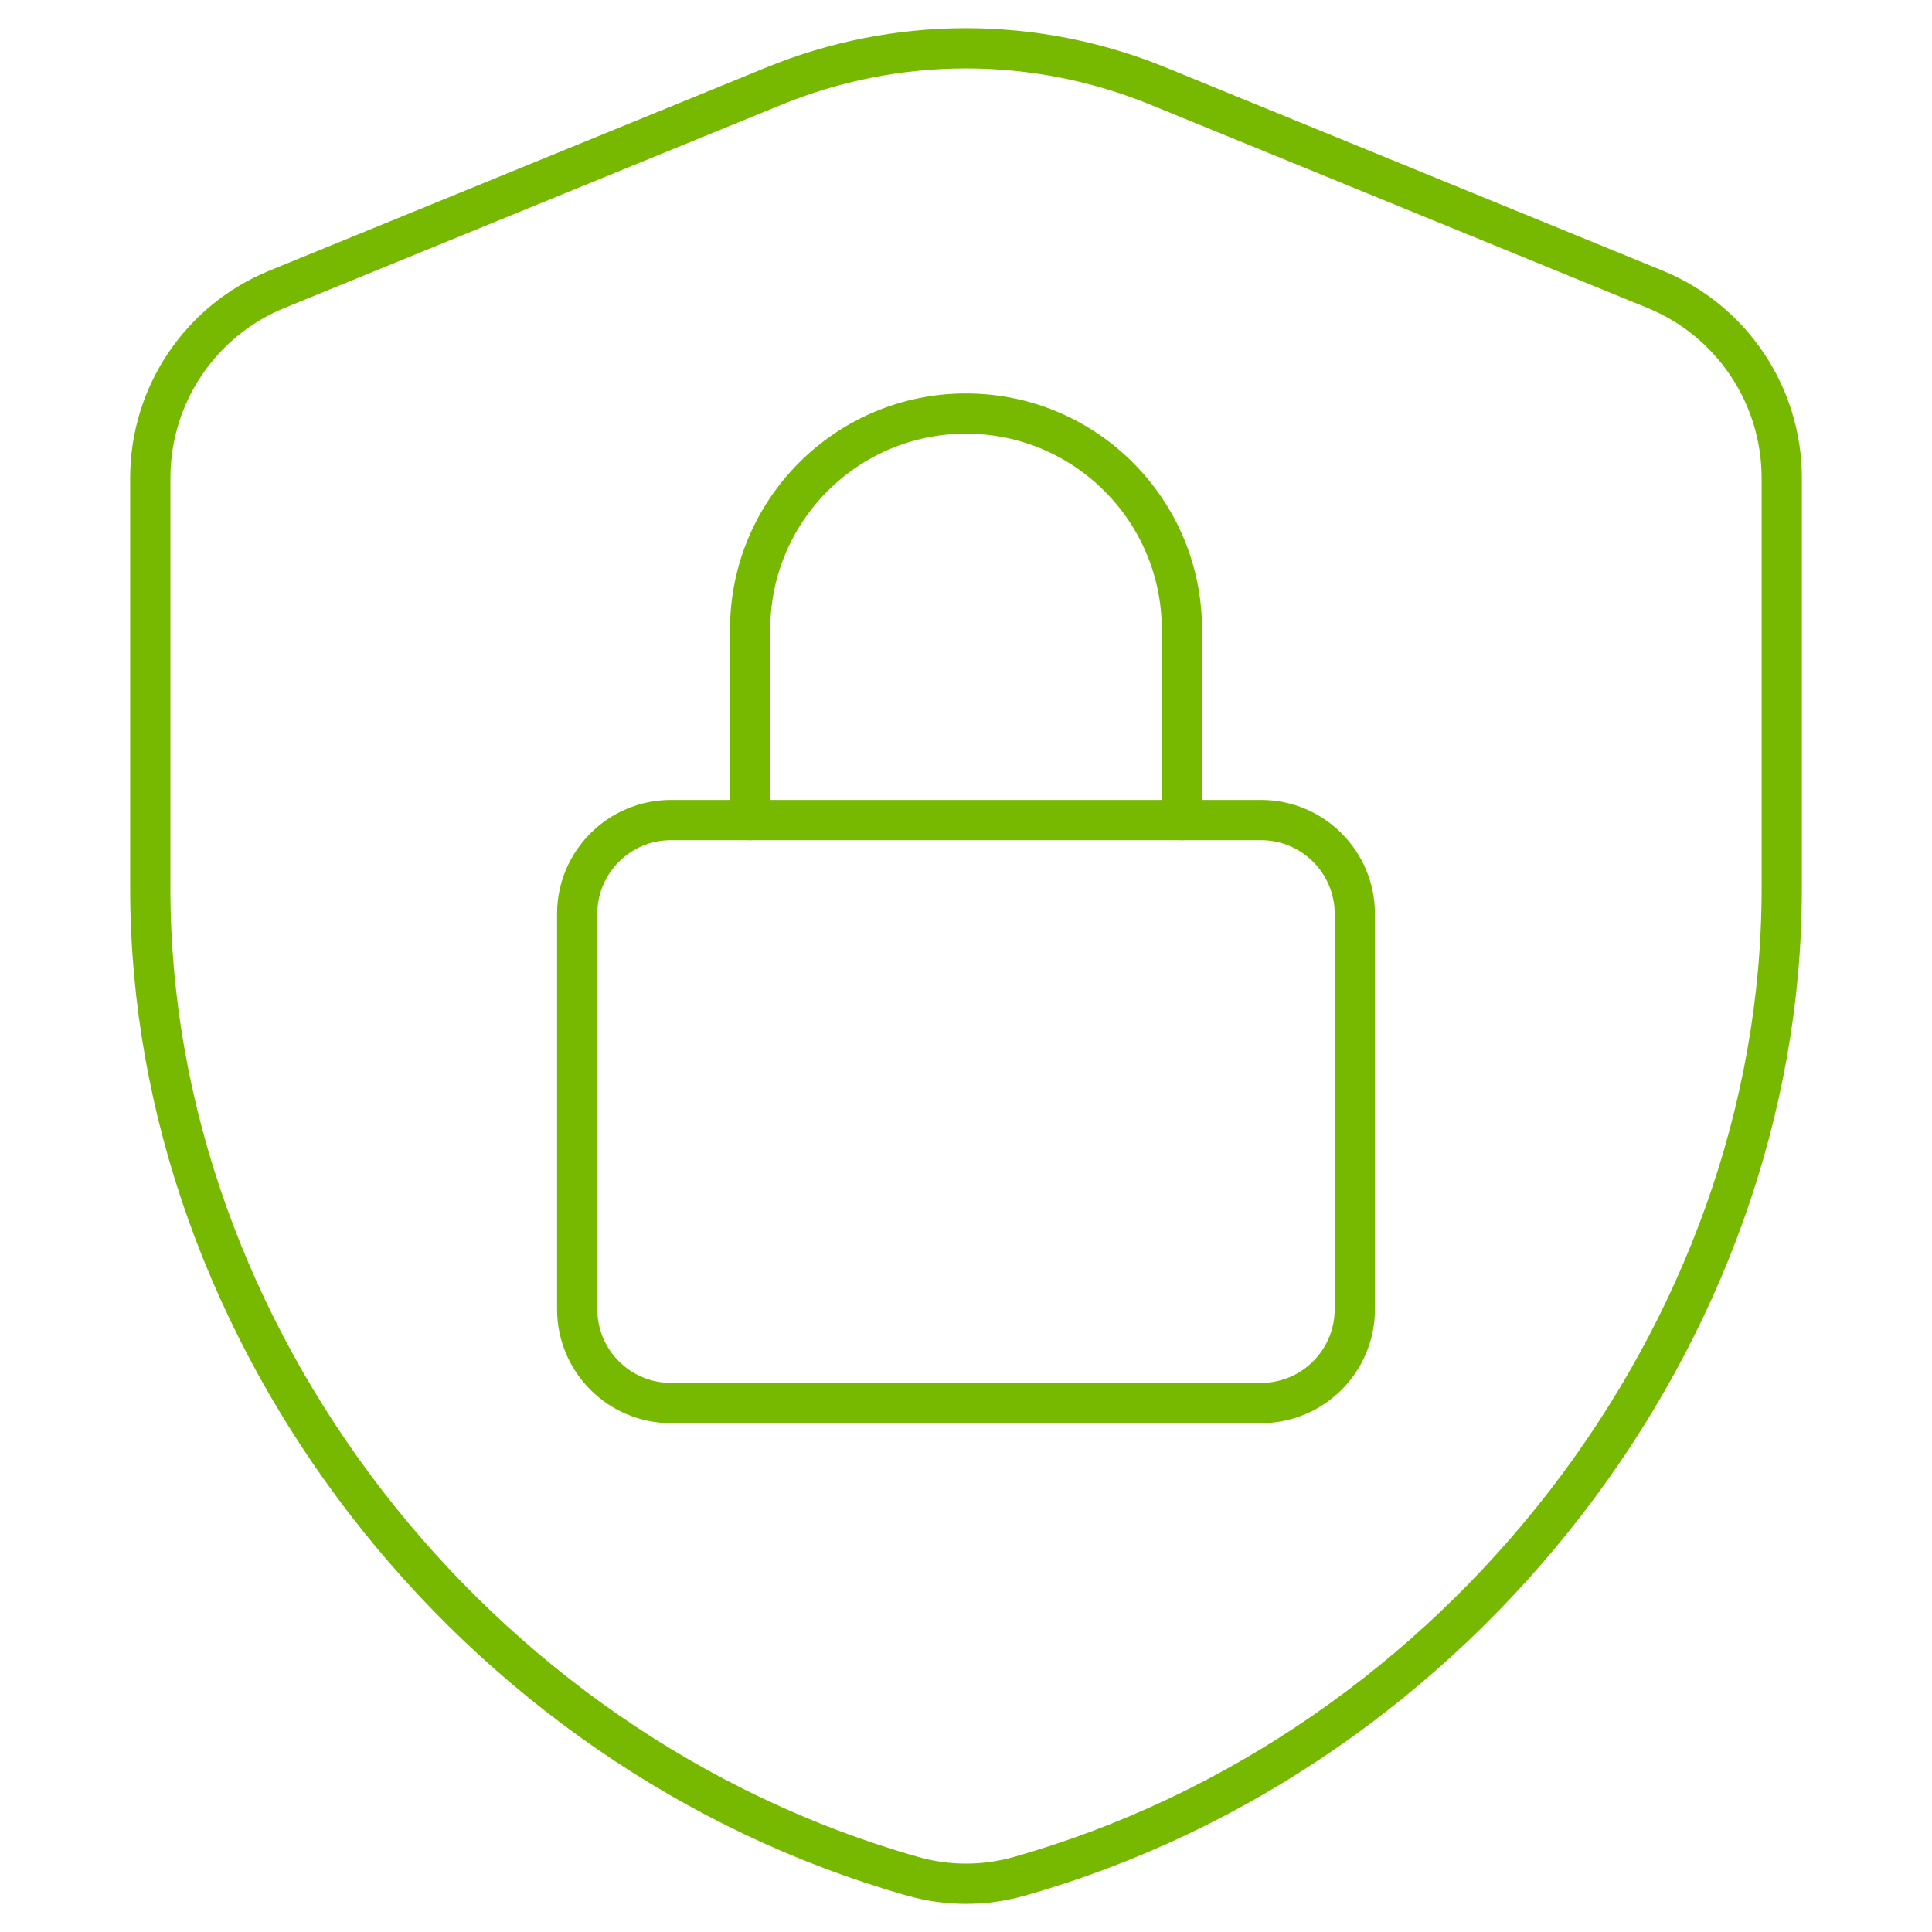 <svg width="48" height="48" viewBox="0 0 48 48" fill="none" xmlns="http://www.w3.org/2000/svg">
<path d="M29.364 20.374V15.638C29.364 12.68 26.966 10.275 24 10.275C21.042 10.275 18.637 12.673 18.637 15.638V20.374" stroke="#77B900" stroke-linecap="round" stroke-linejoin="round"/>
<path d="M31.33 20.374H16.671C15.383 20.374 14.34 21.418 14.34 22.705V32.527C14.34 33.814 15.383 34.858 16.671 34.858H31.33C32.617 34.858 33.66 33.814 33.66 32.527V22.705C33.66 21.418 32.617 20.374 31.33 20.374Z" stroke="#77B900" stroke-linecap="round" stroke-linejoin="round"/>
<path d="M44.267 22.083C44.267 33.148 36.268 43.518 25.318 46.618C24.46 46.862 23.541 46.862 22.683 46.618C11.733 43.518 3.734 33.148 3.734 22.083V11.875C3.734 9.815 4.977 7.964 6.882 7.187L19.204 2.148C22.278 0.884 25.723 0.884 28.797 2.148L41.119 7.187C43.024 7.964 44.267 9.822 44.267 11.875V22.083Z" stroke="#77B900" stroke-linecap="round" stroke-linejoin="round"/>
</svg>
